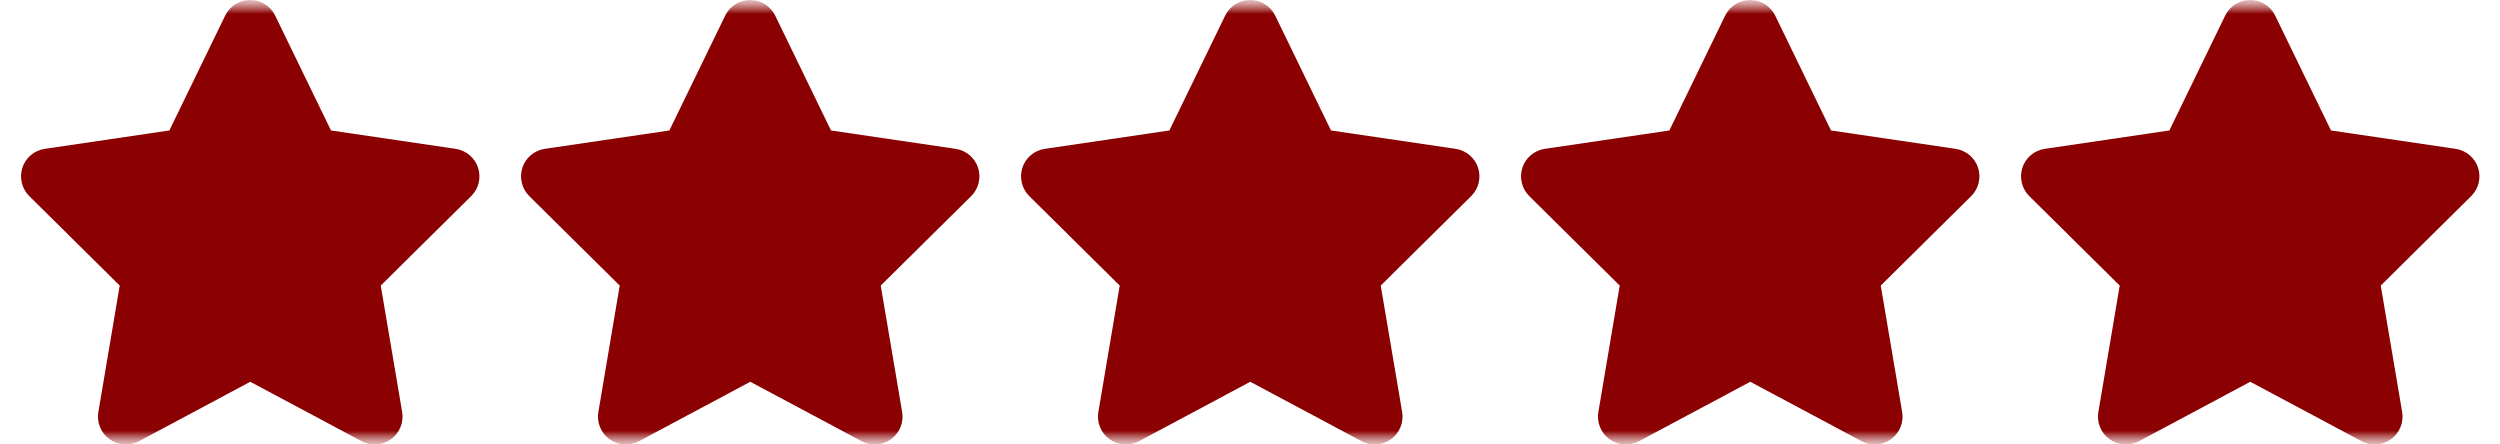 <?xml version="1.0" encoding="UTF-8"?>
<svg xmlns="http://www.w3.org/2000/svg" width="90" height="16" viewBox="0 0 90 16" fill="none">
  <g clip-path="url(#clip0_4635_139)">
    <mask id="mask0_4635_139" style="mask-type:luminance" maskUnits="userSpaceOnUse" x="0" y="0" width="18" height="16">
      <path d="M18 0H0V16H18V0Z" fill="white"></path>
    </mask>
    <g mask="url(#mask0_4635_139)">
      <mask id="mask1_4635_139" style="mask-type:luminance" maskUnits="userSpaceOnUse" x="0" y="0" width="18" height="16">
        <path d="M0 0H18V16H0V0Z" fill="white"></path>
      </mask>
      <g mask="url(#mask1_4635_139)">
        <path d="M9.906 0.562C9.741 0.219 9.391 0 9.006 0C8.622 0 8.275 0.219 8.106 0.562L6.097 4.697L1.61 5.359C1.235 5.416 0.922 5.678 0.806 6.037C0.691 6.397 0.785 6.794 1.053 7.059L4.31 10.281L3.541 14.834C3.478 15.209 3.635 15.591 3.944 15.812C4.253 16.034 4.663 16.062 5 15.884L9.01 13.744L13.019 15.884C13.357 16.062 13.766 16.038 14.075 15.812C14.385 15.588 14.541 15.209 14.478 14.834L13.707 10.281L16.963 7.059C17.232 6.794 17.328 6.397 17.21 6.037C17.091 5.678 16.782 5.416 16.407 5.359L11.916 4.697L9.906 0.562Z" fill="#8B0000"></path>
      </g>
    </g>
    <mask id="mask2_4635_139" style="mask-type:luminance" maskUnits="userSpaceOnUse" x="18" y="0" width="18" height="16">
      <path d="M36 0H18V16H36V0Z" fill="white"></path>
    </mask>
    <g mask="url(#mask2_4635_139)">
      <mask id="mask3_4635_139" style="mask-type:luminance" maskUnits="userSpaceOnUse" x="18" y="0" width="18" height="16">
        <path d="M18 0H36V16H18V0Z" fill="white"></path>
      </mask>
      <g mask="url(#mask3_4635_139)">
        <path d="M27.907 0.562C27.741 0.219 27.391 0 27.006 0C26.622 0 26.275 0.219 26.107 0.562L24.097 4.697L19.61 5.359C19.235 5.416 18.922 5.678 18.806 6.037C18.691 6.397 18.785 6.794 19.053 7.059L22.31 10.281L21.541 14.834C21.478 15.209 21.635 15.591 21.944 15.812C22.253 16.034 22.663 16.062 23 15.884L27.01 13.744L31.019 15.884C31.357 16.062 31.766 16.038 32.075 15.812C32.385 15.588 32.541 15.209 32.478 14.834L31.706 10.281L34.963 7.059C35.231 6.794 35.328 6.397 35.21 6.037C35.091 5.678 34.782 5.416 34.407 5.359L29.916 4.697L27.907 0.562Z" fill="#8B0000"></path>
      </g>
    </g>
    <mask id="mask4_4635_139" style="mask-type:luminance" maskUnits="userSpaceOnUse" x="36" y="0" width="18" height="16">
      <path d="M54 0H36V16H54V0Z" fill="white"></path>
    </mask>
    <g mask="url(#mask4_4635_139)">
      <mask id="mask5_4635_139" style="mask-type:luminance" maskUnits="userSpaceOnUse" x="36" y="0" width="18" height="16">
        <path d="M36 0H54V16H36V0Z" fill="white"></path>
      </mask>
      <g mask="url(#mask5_4635_139)">
        <path d="M45.907 0.562C45.741 0.219 45.391 0 45.007 0C44.622 0 44.275 0.219 44.106 0.562L42.097 4.697L37.61 5.359C37.235 5.416 36.922 5.678 36.806 6.037C36.691 6.397 36.785 6.794 37.053 7.059L40.31 10.281L39.541 14.834C39.478 15.209 39.635 15.591 39.944 15.812C40.253 16.034 40.663 16.062 41 15.884L45.01 13.744L49.019 15.884C49.356 16.062 49.766 16.038 50.075 15.812C50.385 15.588 50.541 15.209 50.478 14.834L49.706 10.281L52.963 7.059C53.231 6.794 53.328 6.397 53.21 6.037C53.091 5.678 52.782 5.416 52.407 5.359L47.916 4.697L45.907 0.562Z" fill="#8B0000"></path>
      </g>
    </g>
    <mask id="mask6_4635_139" style="mask-type:luminance" maskUnits="userSpaceOnUse" x="54" y="0" width="18" height="16">
      <path d="M72 0H54V16H72V0Z" fill="white"></path>
    </mask>
    <g mask="url(#mask6_4635_139)">
      <mask id="mask7_4635_139" style="mask-type:luminance" maskUnits="userSpaceOnUse" x="54" y="0" width="18" height="16">
        <path d="M54 0H72V16H54V0Z" fill="white"></path>
      </mask>
      <g mask="url(#mask7_4635_139)">
        <path d="M63.907 0.562C63.741 0.219 63.391 0 63.007 0C62.622 0 62.275 0.219 62.106 0.562L60.097 4.697L55.61 5.359C55.235 5.416 54.922 5.678 54.806 6.037C54.691 6.397 54.785 6.794 55.053 7.059L58.31 10.281L57.541 14.834C57.478 15.209 57.635 15.591 57.944 15.812C58.253 16.034 58.663 16.062 59 15.884L63.01 13.744L67.019 15.884C67.356 16.062 67.766 16.038 68.075 15.812C68.385 15.588 68.541 15.209 68.478 14.834L67.707 10.281L70.963 7.059C71.231 6.794 71.328 6.397 71.21 6.037C71.091 5.678 70.781 5.416 70.406 5.359L65.916 4.697L63.907 0.562Z" fill="#8B0000"></path>
      </g>
    </g>
    <mask id="mask8_4635_139" style="mask-type:luminance" maskUnits="userSpaceOnUse" x="72" y="0" width="18" height="16">
      <path d="M90 0H72V16H90V0Z" fill="white"></path>
    </mask>
    <g mask="url(#mask8_4635_139)">
      <mask id="mask9_4635_139" style="mask-type:luminance" maskUnits="userSpaceOnUse" x="72" y="0" width="18" height="16">
        <path d="M72 0H90V16H72V0Z" fill="white"></path>
      </mask>
      <g mask="url(#mask9_4635_139)">
        <path d="M81.906 0.562C81.741 0.219 81.391 0 81.007 0C80.622 0 80.275 0.219 80.106 0.562L78.097 4.697L73.61 5.359C73.235 5.416 72.922 5.678 72.806 6.037C72.691 6.397 72.785 6.794 73.053 7.059L76.31 10.281L75.541 14.834C75.478 15.209 75.635 15.591 75.944 15.812C76.253 16.034 76.663 16.062 77 15.884L81.01 13.744L85.019 15.884C85.356 16.062 85.766 16.038 86.075 15.812C86.385 15.588 86.541 15.209 86.478 14.834L85.707 10.281L88.963 7.059C89.231 6.794 89.328 6.397 89.21 6.037C89.091 5.678 88.781 5.416 88.406 5.359L83.916 4.697L81.906 0.562Z" fill="#8B0000"></path>
      </g>
    </g>
  </g>
  <defs>
    <clipPath id="clip0_4635_139">
      <rect width="90" height="16" fill="white"></rect>
    </clipPath>
  </defs>
</svg>
